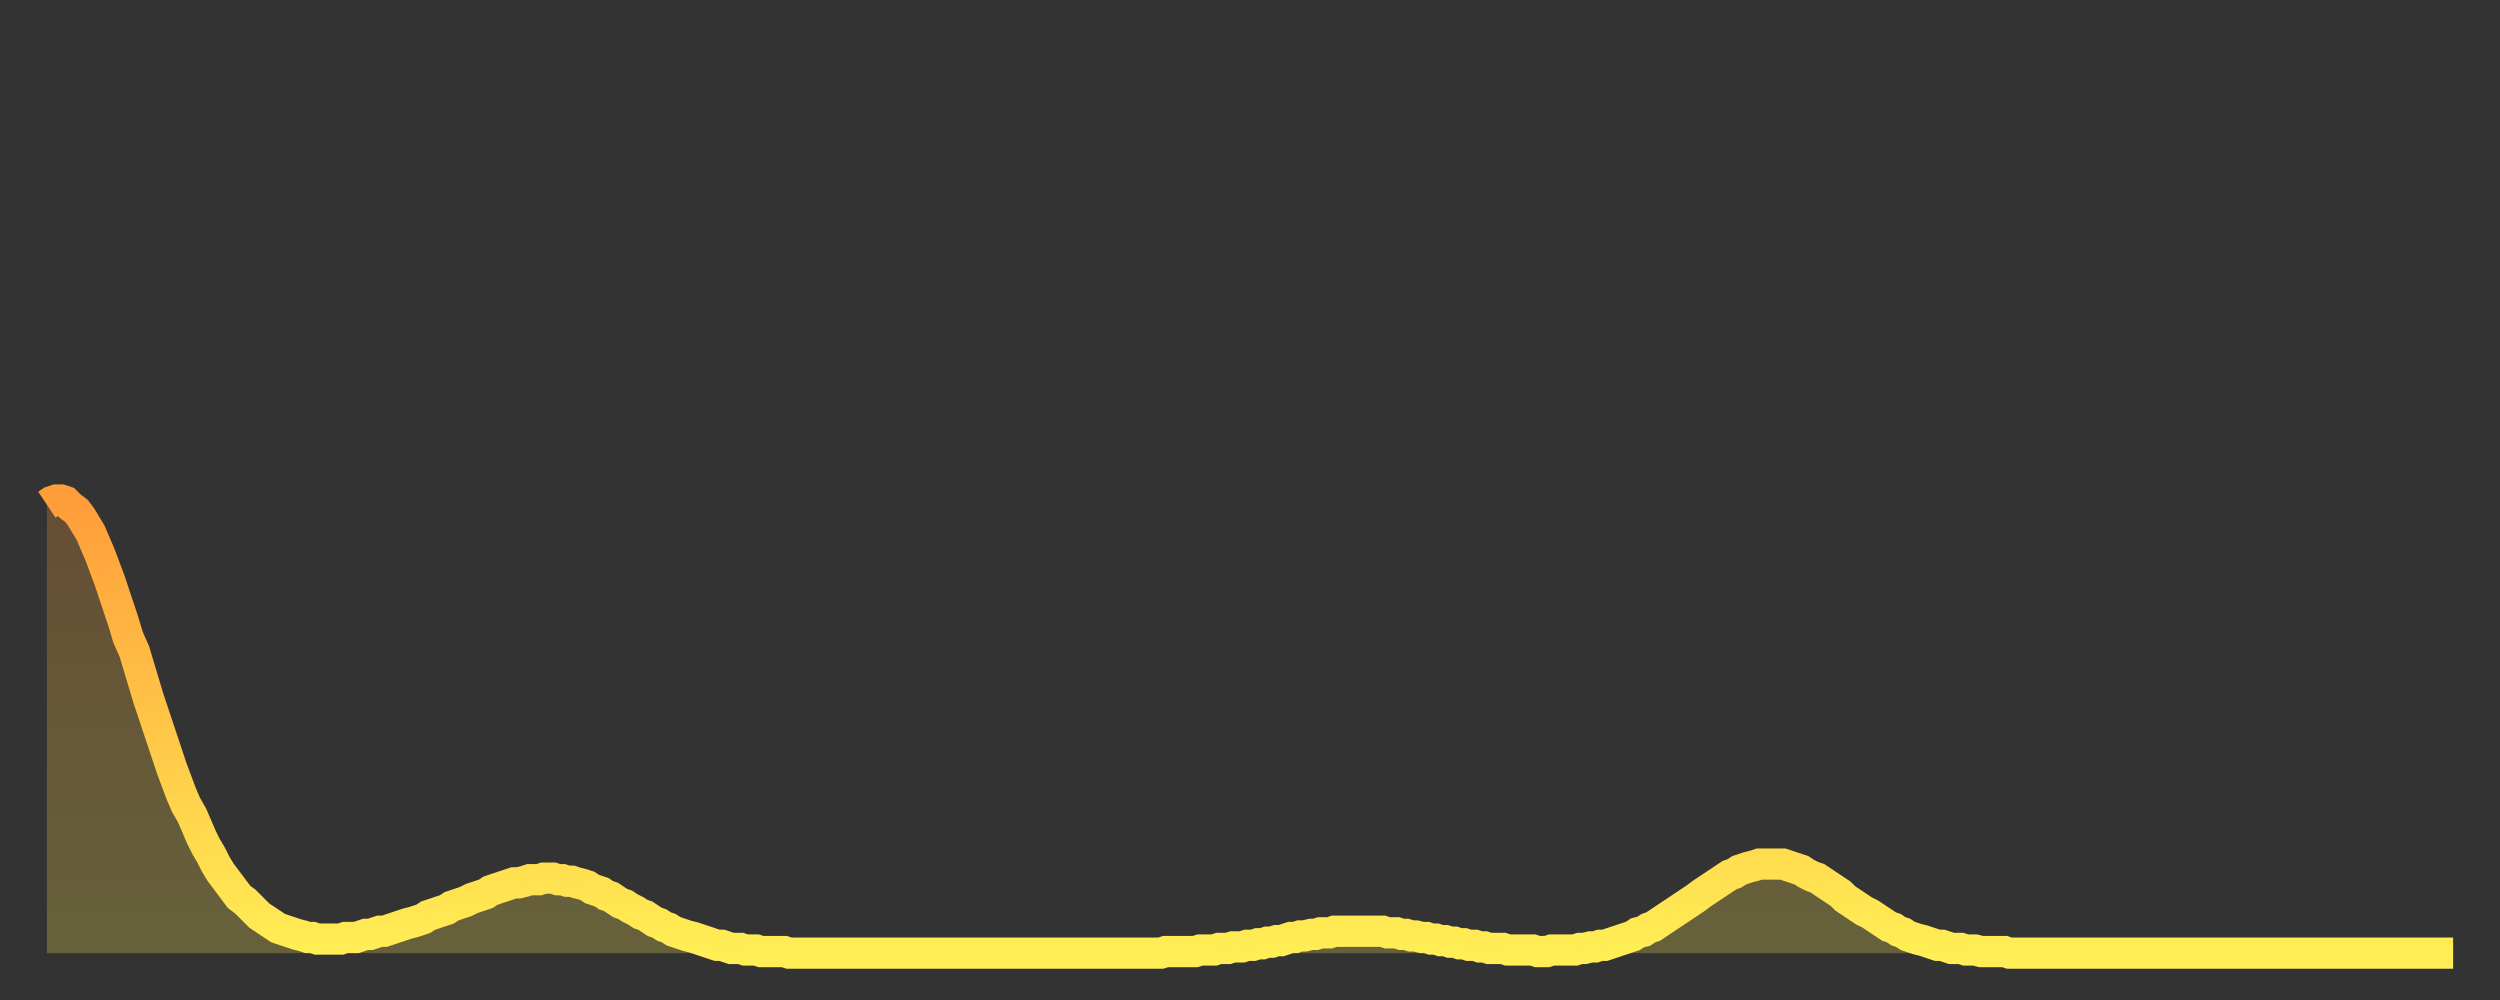<?xml version="1.0" encoding="utf-8" ?>
<svg baseProfile="full" height="64" version="1.1" width="160" xmlns="http://www.w3.org/2000/svg" xmlns:ev="http://www.w3.org/2001/xml-events" xmlns:xlink="http://www.w3.org/1999/xlink"><rect width="100%" height="100%" fill="#333333" stroke="none"/><defs><linearGradient id="id2217424" x1="0" x2="0" y1="0" y2="1"><stop offset="0%" stop-color="#ff9d3a" /><stop offset="50%" stop-color="#ffc647" /><stop offset="100%" stop-color="#ffee55" /></linearGradient></defs><g transform="translate(3,3)"><g><path d="M 0.0 29.3 0.3 29.1 0.6 29.0 0.9 29.0 1.2 29.1 1.5 29.4 1.9 29.7 2.2 30.1 2.5 30.6 2.8 31.1 3.1 31.8 3.4 32.5 3.7 33.3 4.0 34.1 4.3 35.0 4.6 35.9 4.9 36.8 5.2 37.8 5.6 38.7 5.9 39.7 6.2 40.7 6.5 41.7 6.8 42.6 7.1 43.5 7.4 44.4 7.7 45.3 8.0 46.2 8.3 47.0 8.6 47.8 8.9 48.5 9.3 49.2 9.6 49.9 9.9 50.6 10.2 51.2 10.5 51.7 10.8 52.3 11.1 52.8 11.4 53.2 11.7 53.6 12.0 54.0 12.3 54.4 12.7 54.7 13.0 55.0 13.3 55.3 13.6 55.6 13.9 55.8 14.2 56.0 14.5 56.2 14.8 56.4 15.1 56.5 15.4 56.6 15.7 56.7 16.0 56.8 16.4 56.9 16.7 57.0 17.0 57.0 17.3 57.1 17.6 57.1 17.9 57.1 18.2 57.1 18.5 57.1 18.8 57.1 19.1 57.0 19.4 57.0 19.8 57.0 20.1 56.9 20.4 56.8 20.7 56.8 21.0 56.7 21.3 56.6 21.6 56.6 21.9 56.5 22.2 56.4 22.5 56.3 22.8 56.2 23.1 56.1 23.5 56.0 23.8 55.9 24.1 55.8 24.4 55.6 24.7 55.5 25.0 55.4 25.3 55.3 25.6 55.2 25.9 55.0 26.2 54.9 26.5 54.8 26.8 54.7 27.2 54.5 27.5 54.4 27.8 54.3 28.1 54.2 28.4 54.0 28.7 53.9 29.0 53.8 29.3 53.7 29.6 53.6 29.9 53.5 30.2 53.5 30.6 53.4 30.9 53.3 31.2 53.3 31.5 53.3 31.8 53.2 32.1 53.2 32.4 53.2 32.7 53.3 33.0 53.3 33.3 53.4 33.6 53.4 33.9 53.5 34.3 53.6 34.6 53.7 34.9 53.9 35.2 54.0 35.5 54.1 35.8 54.3 36.1 54.4 36.4 54.6 36.7 54.8 37.0 54.9 37.3 55.1 37.7 55.3 38.0 55.5 38.3 55.6 38.6 55.8 38.9 56.0 39.2 56.1 39.5 56.3 39.8 56.4 40.1 56.6 40.4 56.7 40.7 56.8 41.0 56.9 41.4 57.0 41.7 57.1 42.0 57.2 42.3 57.3 42.6 57.4 42.9 57.5 43.2 57.5 43.5 57.6 43.8 57.7 44.1 57.7 44.4 57.7 44.7 57.8 45.1 57.8 45.4 57.8 45.7 57.9 46.0 57.9 46.3 57.9 46.6 57.9 46.9 57.9 47.2 57.9 47.5 58.0 47.8 58.0 48.1 58.0 48.5 58.0 48.8 58.0 49.1 58.0 49.4 58.0 49.7 58.0 50.0 58.0 50.3 58.0 50.6 58.0 50.9 58.0 51.2 58.0 51.5 58.0 51.8 58.0 52.2 58.0 52.5 58.0 52.8 58.0 53.1 58.0 53.4 58.0 53.7 58.0 54.0 58.0 54.3 58.0 54.6 58.0 54.9 58.0 55.2 58.0 55.6 58.0 55.9 58.0 56.2 58.0 56.5 58.0 56.8 58.0 57.1 58.0 57.4 58.0 57.7 58.0 58.0 58.0 58.3 58.0 58.6 58.0 58.9 58.0 59.3 58.0 59.6 58.0 59.9 58.0 60.2 58.0 60.5 58.0 60.8 58.0 61.1 58.0 61.4 58.0 61.7 58.0 62.0 58.0 62.3 58.0 62.6 58.0 63.0 58.0 63.3 58.0 63.6 58.0 63.9 58.0 64.2 58.0 64.5 58.0 64.8 58.0 65.1 58.0 65.4 58.0 65.7 58.0 66.0 58.0 66.4 58.0 66.7 58.0 67.0 58.0 67.3 58.0 67.6 58.0 67.9 58.0 68.2 58.0 68.5 58.0 68.8 58.0 69.1 58.0 69.4 58.0 69.7 58.0 70.1 58.0 70.4 58.0 70.7 58.0 71.0 58.0 71.3 58.0 71.6 57.9 71.9 57.9 72.2 57.9 72.5 57.9 72.8 57.9 73.1 57.9 73.5 57.9 73.8 57.8 74.1 57.8 74.4 57.8 74.7 57.8 75.0 57.7 75.3 57.7 75.6 57.7 75.9 57.6 76.2 57.6 76.5 57.6 76.8 57.5 77.2 57.5 77.5 57.4 77.8 57.4 78.1 57.3 78.4 57.3 78.7 57.2 79.0 57.2 79.3 57.1 79.6 57.0 79.9 57.0 80.2 56.9 80.5 56.9 80.9 56.8 81.2 56.8 81.5 56.7 81.8 56.7 82.1 56.7 82.4 56.6 82.7 56.6 83.0 56.6 83.3 56.6 83.6 56.6 83.9 56.6 84.3 56.6 84.6 56.6 84.9 56.6 85.2 56.6 85.5 56.6 85.8 56.7 86.1 56.7 86.4 56.7 86.7 56.8 87.0 56.8 87.3 56.9 87.6 56.9 88.0 57.0 88.3 57.0 88.6 57.1 88.9 57.1 89.2 57.2 89.5 57.2 89.8 57.3 90.1 57.3 90.4 57.4 90.7 57.4 91.0 57.5 91.4 57.5 91.7 57.6 92.0 57.6 92.3 57.7 92.6 57.7 92.9 57.7 93.2 57.7 93.5 57.8 93.8 57.8 94.1 57.8 94.4 57.8 94.7 57.8 95.1 57.8 95.4 57.9 95.7 57.9 96.0 57.9 96.3 57.8 96.6 57.8 96.9 57.8 97.2 57.8 97.5 57.8 97.8 57.8 98.1 57.7 98.4 57.7 98.8 57.6 99.1 57.6 99.4 57.5 99.7 57.5 100.0 57.4 100.3 57.3 100.6 57.2 100.9 57.1 101.2 57.0 101.5 56.9 101.8 56.7 102.2 56.6 102.5 56.4 102.8 56.3 103.1 56.1 103.4 55.9 103.7 55.7 104.0 55.5 104.3 55.3 104.6 55.1 104.9 54.9 105.2 54.7 105.5 54.5 105.9 54.2 106.2 54.0 106.5 53.8 106.8 53.6 107.1 53.4 107.4 53.2 107.7 53.0 108.0 52.9 108.3 52.7 108.6 52.6 108.9 52.5 109.3 52.4 109.6 52.3 109.9 52.3 110.2 52.3 110.5 52.3 110.8 52.3 111.1 52.3 111.4 52.4 111.7 52.5 112.0 52.6 112.3 52.7 112.6 52.9 113.0 53.1 113.3 53.2 113.6 53.4 113.9 53.6 114.2 53.8 114.5 54.0 114.8 54.2 115.1 54.5 115.4 54.7 115.7 54.9 116.0 55.1 116.3 55.3 116.7 55.5 117.0 55.7 117.3 55.9 117.6 56.1 117.9 56.3 118.2 56.4 118.5 56.6 118.8 56.7 119.1 56.9 119.4 57.0 119.7 57.1 120.1 57.2 120.4 57.3 120.7 57.4 121.0 57.5 121.3 57.5 121.6 57.6 121.9 57.7 122.2 57.7 122.5 57.7 122.8 57.8 123.1 57.8 123.4 57.8 123.8 57.9 124.1 57.9 124.4 57.9 124.7 57.9 125.0 57.9 125.3 57.9 125.6 58.0 125.9 58.0 126.2 58.0 126.5 58.0 126.8 58.0 127.2 58.0 127.5 58.0 127.8 58.0 128.1 58.0 128.4 58.0 128.7 58.0 129.0 58.0 129.3 58.0 129.6 58.0 129.9 58.0 130.2 58.0 130.5 58.0 130.9 58.0 131.2 58.0 131.5 58.0 131.8 58.0 132.1 58.0 132.4 58.0 132.7 58.0 133.0 58.0 133.3 58.0 133.6 58.0 133.9 58.0 134.2 58.0 134.6 58.0 134.9 58.0 135.2 58.0 135.5 58.0 135.8 58.0 136.1 58.0 136.4 58.0 136.7 58.0 137.0 58.0 137.3 58.0 137.6 58.0 138.0 58.0 138.3 58.0 138.6 58.0 138.9 58.0 139.2 58.0 139.5 58.0 139.8 58.0 140.1 58.0 140.4 58.0 140.7 58.0 141.0 58.0 141.3 58.0 141.7 58.0 142.0 58.0 142.3 58.0 142.6 58.0 142.9 58.0 143.2 58.0 143.5 58.0 143.8 58.0 144.1 58.0 144.4 58.0 144.7 58.0 145.1 58.0 145.4 58.0 145.7 58.0 146.0 58.0 146.3 58.0 146.6 58.0 146.9 58.0 147.2 58.0 147.5 58.0 147.8 58.0 148.1 58.0 148.4 58.0 148.8 58.0 149.1 58.0 149.4 58.0 149.7 58.0 150.0 58.0 150.3 58.0 150.6 58.0 150.9 58.0 151.2 58.0 151.5 58.0 151.8 58.0 152.1 58.0 152.5 58.0 152.8 58.0 153.1 58.0 153.4 58.0 153.7 58.0 154.0 58.0" fill="none" id="graph-curve" opacity="1" stroke="url(#id2217424)" stroke-width="2" /><path d="M 0 58 L 0.0 29.3 0.3 29.1 0.6 29.0 0.9 29.0 1.2 29.1 1.5 29.4 1.9 29.7 2.2 30.1 2.5 30.6 2.8 31.1 3.1 31.8 3.4 32.5 3.7 33.3 4.0 34.1 4.3 35.0 4.6 35.9 4.9 36.8 5.2 37.8 5.6 38.7 5.9 39.7 6.2 40.7 6.5 41.7 6.8 42.6 7.1 43.5 7.4 44.4 7.7 45.3 8.0 46.2 8.3 47.0 8.6 47.8 8.9 48.5 9.3 49.2 9.6 49.9 9.9 50.6 10.2 51.2 10.5 51.7 10.8 52.3 11.1 52.8 11.4 53.2 11.7 53.6 12.0 54.0 12.3 54.4 12.7 54.7 13.0 55.0 13.3 55.3 13.6 55.6 13.9 55.8 14.2 56.0 14.5 56.2 14.8 56.4 15.1 56.5 15.4 56.6 15.7 56.7 16.0 56.8 16.4 56.9 16.7 57.0 17.0 57.0 17.3 57.1 17.6 57.1 17.9 57.1 18.2 57.1 18.5 57.1 18.8 57.1 19.1 57.0 19.4 57.0 19.8 57.0 20.1 56.9 20.4 56.8 20.7 56.8 21.0 56.7 21.3 56.6 21.6 56.6 21.9 56.5 22.2 56.4 22.5 56.3 22.8 56.2 23.1 56.1 23.5 56.0 23.8 55.9 24.1 55.8 24.4 55.6 24.7 55.5 25.0 55.4 25.3 55.3 25.6 55.2 25.9 55.0 26.2 54.9 26.5 54.8 26.8 54.7 27.2 54.5 27.5 54.4 27.8 54.3 28.1 54.2 28.4 54.0 28.7 53.9 29.0 53.8 29.3 53.7 29.6 53.6 29.9 53.5 30.2 53.5 30.6 53.4 30.9 53.3 31.2 53.3 31.5 53.3 31.8 53.2 32.1 53.2 32.4 53.2 32.7 53.3 33.0 53.3 33.3 53.4 33.6 53.4 33.9 53.5 34.3 53.6 34.6 53.7 34.9 53.9 35.2 54.0 35.5 54.1 35.8 54.3 36.1 54.4 36.4 54.6 36.7 54.8 37.0 54.9 37.3 55.1 37.7 55.3 38.0 55.5 38.3 55.6 38.6 55.8 38.9 56.0 39.2 56.1 39.5 56.3 39.8 56.4 40.1 56.6 40.4 56.7 40.7 56.8 41.0 56.9 41.4 57.0 41.7 57.1 42.0 57.2 42.3 57.3 42.6 57.4 42.9 57.5 43.2 57.5 43.5 57.6 43.8 57.7 44.1 57.7 44.4 57.7 44.7 57.8 45.1 57.8 45.4 57.8 45.7 57.9 46.0 57.9 46.3 57.9 46.6 57.9 46.9 57.9 47.2 57.9 47.5 58.0 47.8 58.0 48.1 58.0 48.5 58.0 48.8 58.0 49.1 58.0 49.4 58.0 49.7 58.0 50.0 58.0 50.3 58.0 50.6 58.0 50.9 58.0 51.2 58.0 51.5 58.0 51.8 58.0 52.2 58.0 52.5 58.0 52.8 58.0 53.1 58.0 53.4 58.0 53.7 58.0 54.0 58.0 54.3 58.0 54.6 58.0 54.9 58.0 55.2 58.0 55.6 58.0 55.9 58.0 56.2 58.0 56.5 58.0 56.8 58.0 57.1 58.0 57.4 58.0 57.7 58.0 58.0 58.0 58.3 58.0 58.6 58.0 58.9 58.0 59.3 58.0 59.6 58.0 59.9 58.0 60.2 58.0 60.5 58.0 60.8 58.0 61.1 58.0 61.4 58.0 61.7 58.0 62.0 58.0 62.3 58.0 62.6 58.0 63.0 58.0 63.3 58.0 63.6 58.0 63.9 58.0 64.2 58.0 64.5 58.0 64.8 58.0 65.1 58.0 65.4 58.0 65.7 58.0 66.0 58.0 66.4 58.0 66.7 58.0 67.0 58.0 67.3 58.0 67.6 58.0 67.9 58.0 68.2 58.0 68.5 58.0 68.8 58.0 69.1 58.0 69.4 58.0 69.7 58.0 70.1 58.0 70.4 58.0 70.7 58.0 71.0 58.0 71.3 58.0 71.6 57.9 71.9 57.9 72.2 57.9 72.5 57.9 72.8 57.9 73.1 57.9 73.5 57.9 73.8 57.8 74.1 57.8 74.4 57.8 74.7 57.8 75.0 57.7 75.3 57.7 75.6 57.7 75.9 57.6 76.2 57.6 76.5 57.6 76.8 57.5 77.2 57.5 77.5 57.4 77.8 57.4 78.1 57.3 78.4 57.3 78.7 57.2 79.0 57.2 79.3 57.1 79.6 57.0 79.9 57.0 80.2 56.9 80.5 56.9 80.9 56.8 81.2 56.8 81.5 56.7 81.8 56.7 82.1 56.7 82.4 56.6 82.7 56.6 83.0 56.6 83.3 56.6 83.6 56.6 83.9 56.6 84.3 56.6 84.6 56.6 84.9 56.6 85.2 56.6 85.5 56.6 85.8 56.7 86.1 56.7 86.4 56.7 86.7 56.8 87.0 56.8 87.3 56.9 87.6 56.9 88.0 57.0 88.3 57.0 88.6 57.1 88.9 57.1 89.2 57.2 89.5 57.2 89.8 57.3 90.1 57.3 90.4 57.4 90.7 57.4 91.0 57.5 91.4 57.5 91.7 57.6 92.0 57.6 92.3 57.7 92.6 57.7 92.9 57.7 93.2 57.7 93.5 57.8 93.8 57.8 94.1 57.8 94.4 57.8 94.7 57.8 95.1 57.8 95.4 57.9 95.7 57.9 96.0 57.9 96.3 57.8 96.6 57.8 96.9 57.8 97.2 57.8 97.5 57.8 97.8 57.8 98.1 57.7 98.4 57.7 98.8 57.6 99.1 57.6 99.4 57.5 99.7 57.5 100.0 57.4 100.3 57.3 100.6 57.2 100.9 57.1 101.2 57.0 101.5 56.9 101.8 56.7 102.2 56.6 102.5 56.4 102.8 56.3 103.1 56.1 103.4 55.9 103.7 55.7 104.0 55.5 104.3 55.3 104.6 55.1 104.9 54.9 105.2 54.7 105.5 54.5 105.9 54.2 106.2 54.0 106.5 53.8 106.8 53.6 107.1 53.4 107.4 53.2 107.7 53.0 108.0 52.9 108.3 52.7 108.6 52.6 108.9 52.5 109.3 52.4 109.6 52.3 109.9 52.3 110.2 52.3 110.5 52.3 110.8 52.3 111.1 52.3 111.4 52.4 111.7 52.5 112.0 52.6 112.3 52.7 112.6 52.9 113.0 53.1 113.3 53.2 113.6 53.4 113.9 53.6 114.2 53.8 114.5 54.0 114.8 54.2 115.1 54.5 115.4 54.7 115.7 54.9 116.0 55.1 116.3 55.3 116.7 55.5 117.0 55.7 117.3 55.9 117.6 56.1 117.9 56.3 118.2 56.4 118.5 56.6 118.8 56.7 119.1 56.9 119.4 57.0 119.7 57.1 120.1 57.2 120.4 57.3 120.7 57.4 121.0 57.5 121.3 57.5 121.6 57.6 121.9 57.7 122.2 57.7 122.5 57.7 122.8 57.8 123.1 57.8 123.4 57.8 123.8 57.9 124.1 57.9 124.4 57.9 124.7 57.9 125.0 57.9 125.3 57.9 125.6 58.0 125.9 58.0 126.2 58.0 126.5 58.0 126.8 58.0 127.2 58.0 127.5 58.0 127.8 58.0 128.1 58.0 128.4 58.0 128.7 58.0 129.0 58.0 129.3 58.0 129.6 58.0 129.9 58.0 130.2 58.0 130.5 58.0 130.9 58.0 131.2 58.0 131.5 58.0 131.8 58.0 132.1 58.0 132.4 58.0 132.7 58.0 133.0 58.0 133.3 58.0 133.6 58.0 133.9 58.0 134.2 58.0 134.6 58.0 134.9 58.0 135.2 58.0 135.5 58.0 135.8 58.0 136.1 58.0 136.4 58.0 136.7 58.0 137.0 58.0 137.3 58.0 137.6 58.0 138.0 58.0 138.3 58.0 138.6 58.0 138.9 58.0 139.2 58.0 139.5 58.0 139.8 58.0 140.1 58.0 140.4 58.0 140.7 58.0 141.0 58.0 141.3 58.0 141.7 58.0 142.0 58.0 142.3 58.0 142.6 58.0 142.9 58.0 143.2 58.0 143.5 58.0 143.8 58.0 144.1 58.0 144.4 58.0 144.7 58.0 145.1 58.0 145.4 58.0 145.7 58.0 146.0 58.0 146.3 58.0 146.6 58.0 146.9 58.0 147.2 58.0 147.5 58.0 147.8 58.0 148.1 58.0 148.4 58.0 148.8 58.0 149.1 58.0 149.4 58.0 149.7 58.0 150.0 58.0 150.3 58.0 150.6 58.0 150.9 58.0 151.2 58.0 151.5 58.0 151.8 58.0 152.1 58.0 152.5 58.0 152.8 58.0 153.1 58.0 153.4 58.0 153.7 58.0 154.0 58.0 154 58" fill="url(#id2217424)" fill-opacity=".25" id="graph-shadow" /></g></g></svg>